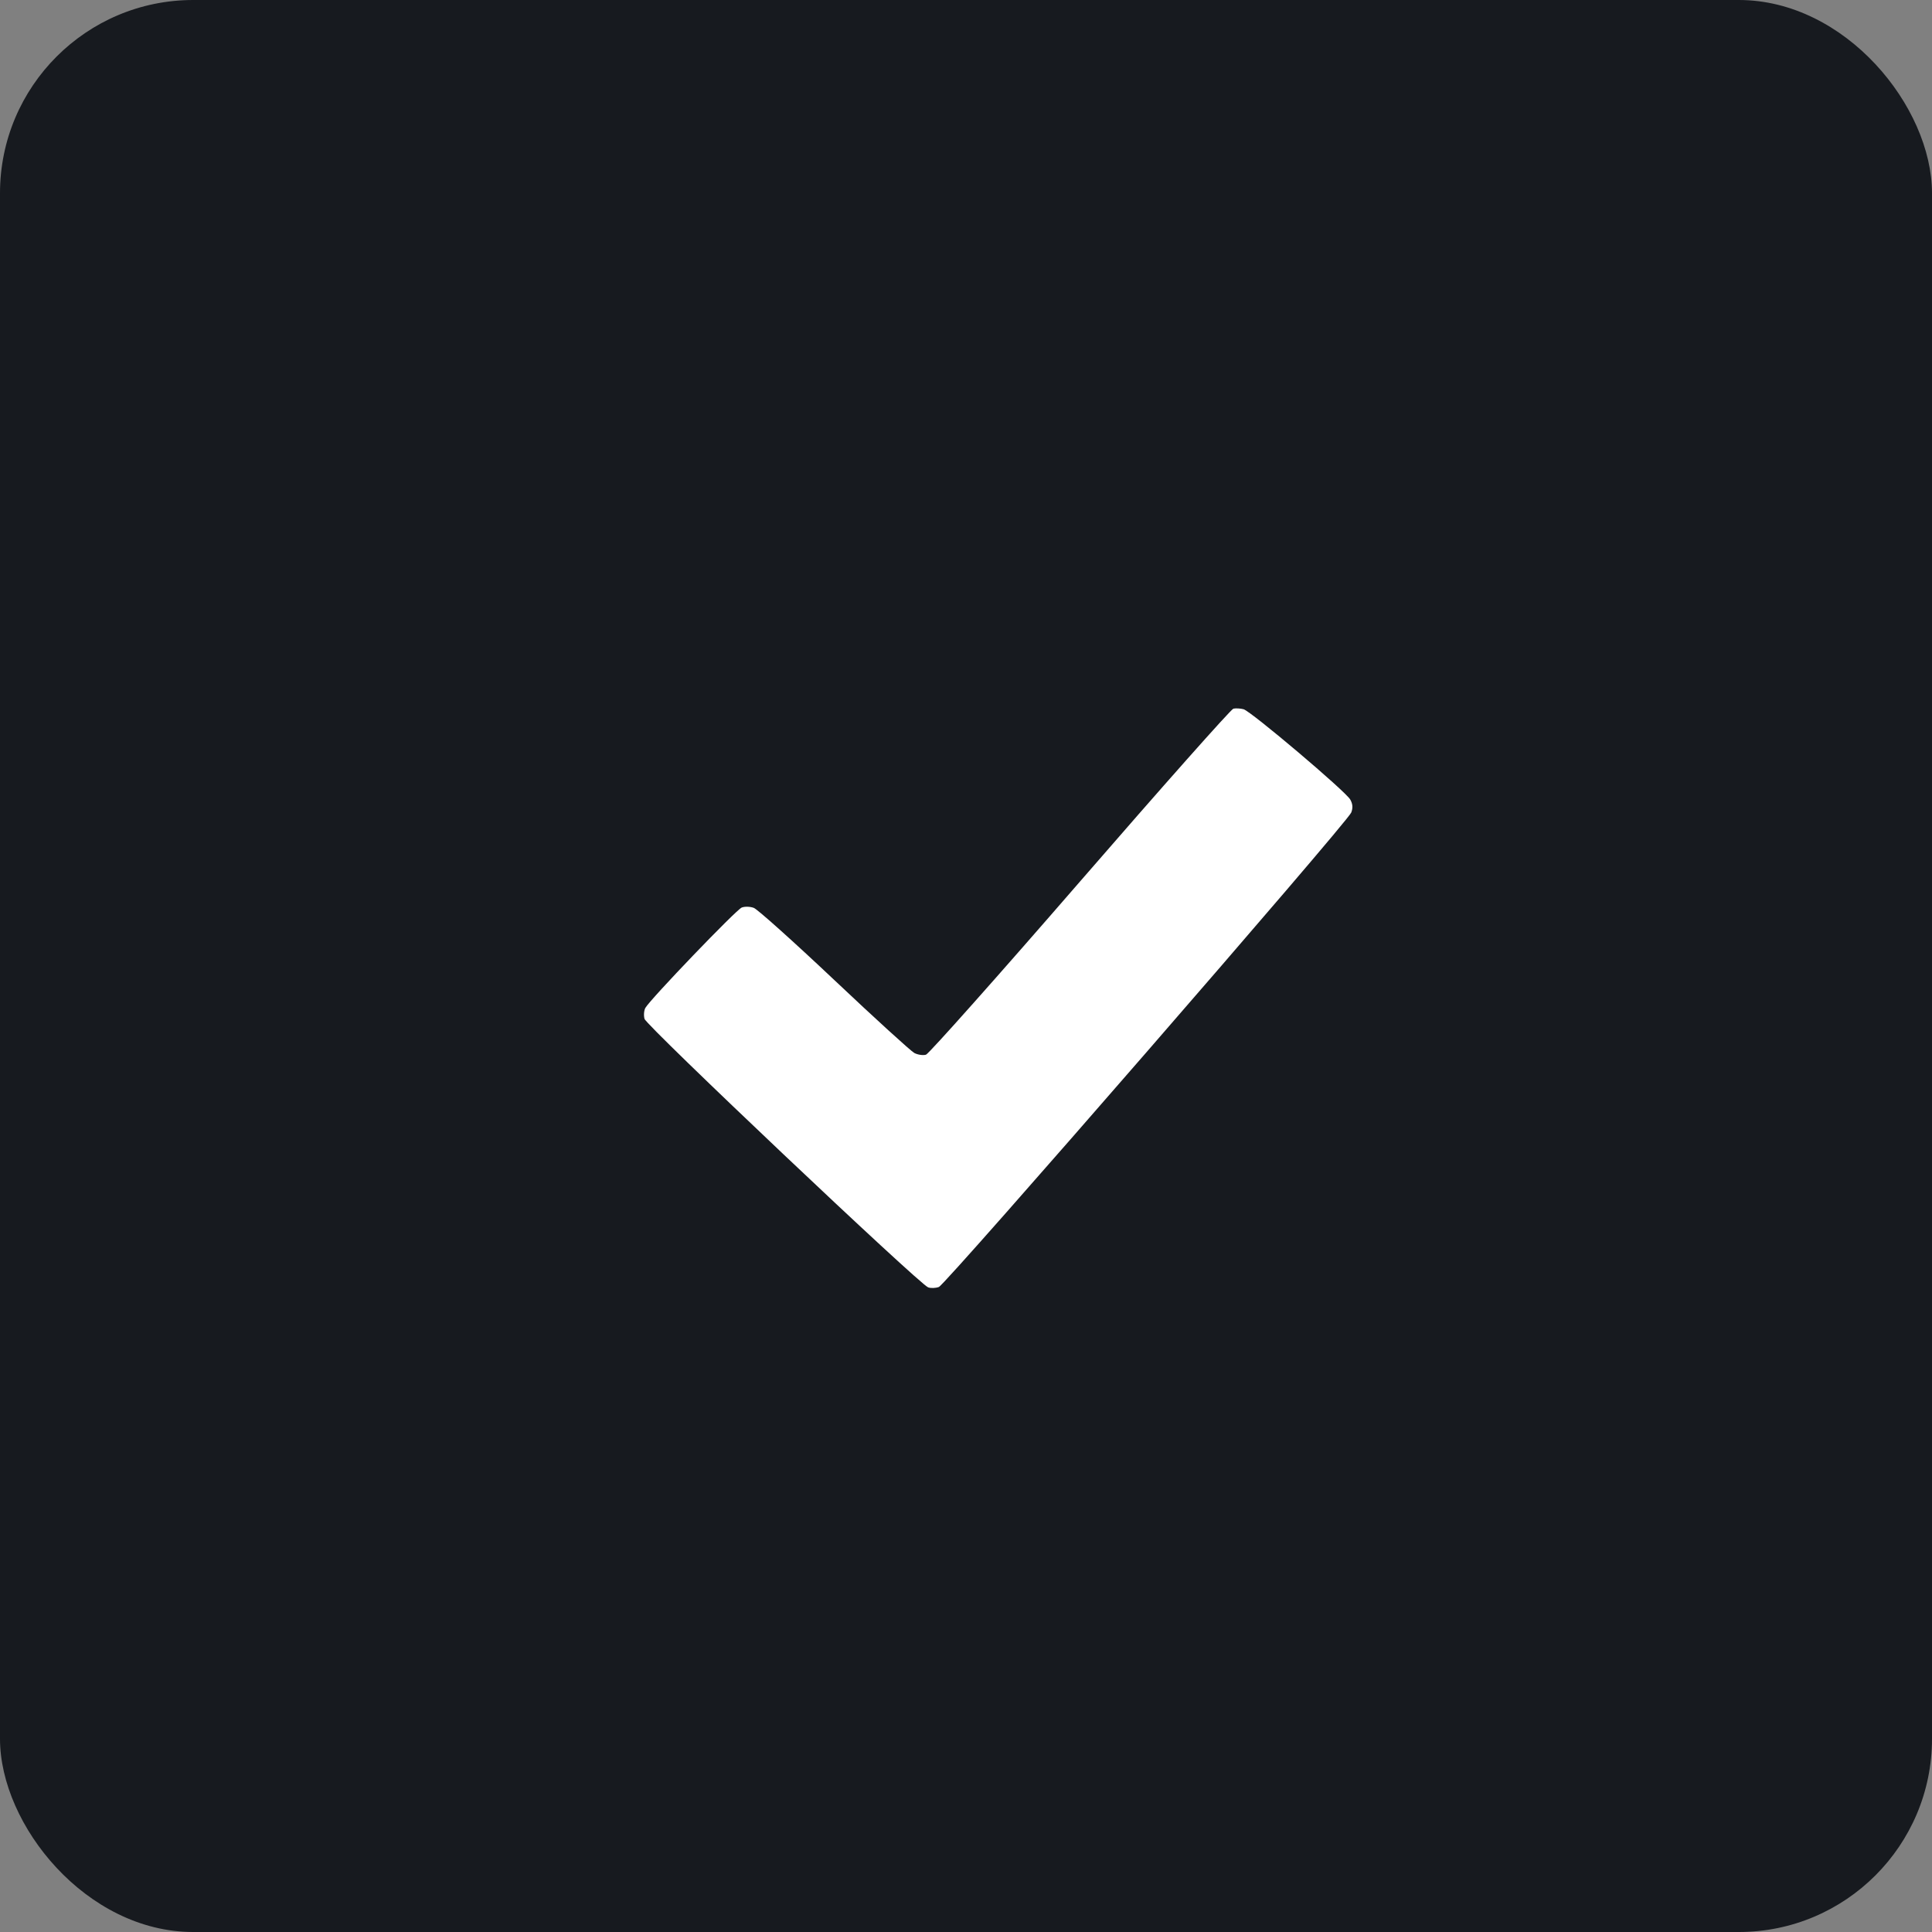<?xml version="1.0" encoding="UTF-8"?> <svg xmlns="http://www.w3.org/2000/svg" width="30" height="30" viewBox="0 0 30 30" fill="none"><rect x="0" y="0" width="30" height="30" fill="#808080" stroke="none"/><rect width="30" height="30" rx="3" fill="#171A1F"></rect><path fill-rule="evenodd" clip-rule="evenodd" d="M19.152 11.004C19.115 11.012 18.044 12.219 16.773 13.685C15.502 15.151 14.424 16.362 14.379 16.377C14.334 16.391 14.252 16.379 14.198 16.351C14.144 16.322 13.584 15.812 12.954 15.217C12.324 14.622 11.762 14.119 11.706 14.098C11.65 14.076 11.565 14.074 11.518 14.092C11.433 14.124 10.098 15.515 10.021 15.651C10 15.689 9.993 15.766 10.008 15.821C10.034 15.926 14.275 19.941 14.412 19.99C14.453 20.005 14.528 20.003 14.579 19.984C14.687 19.944 20.924 12.769 20.982 12.617C21.01 12.545 21.005 12.483 20.967 12.416C20.895 12.287 19.425 11.044 19.31 11.013C19.261 11 19.19 10.996 19.152 11.004Z" fill="white"></path></svg> 